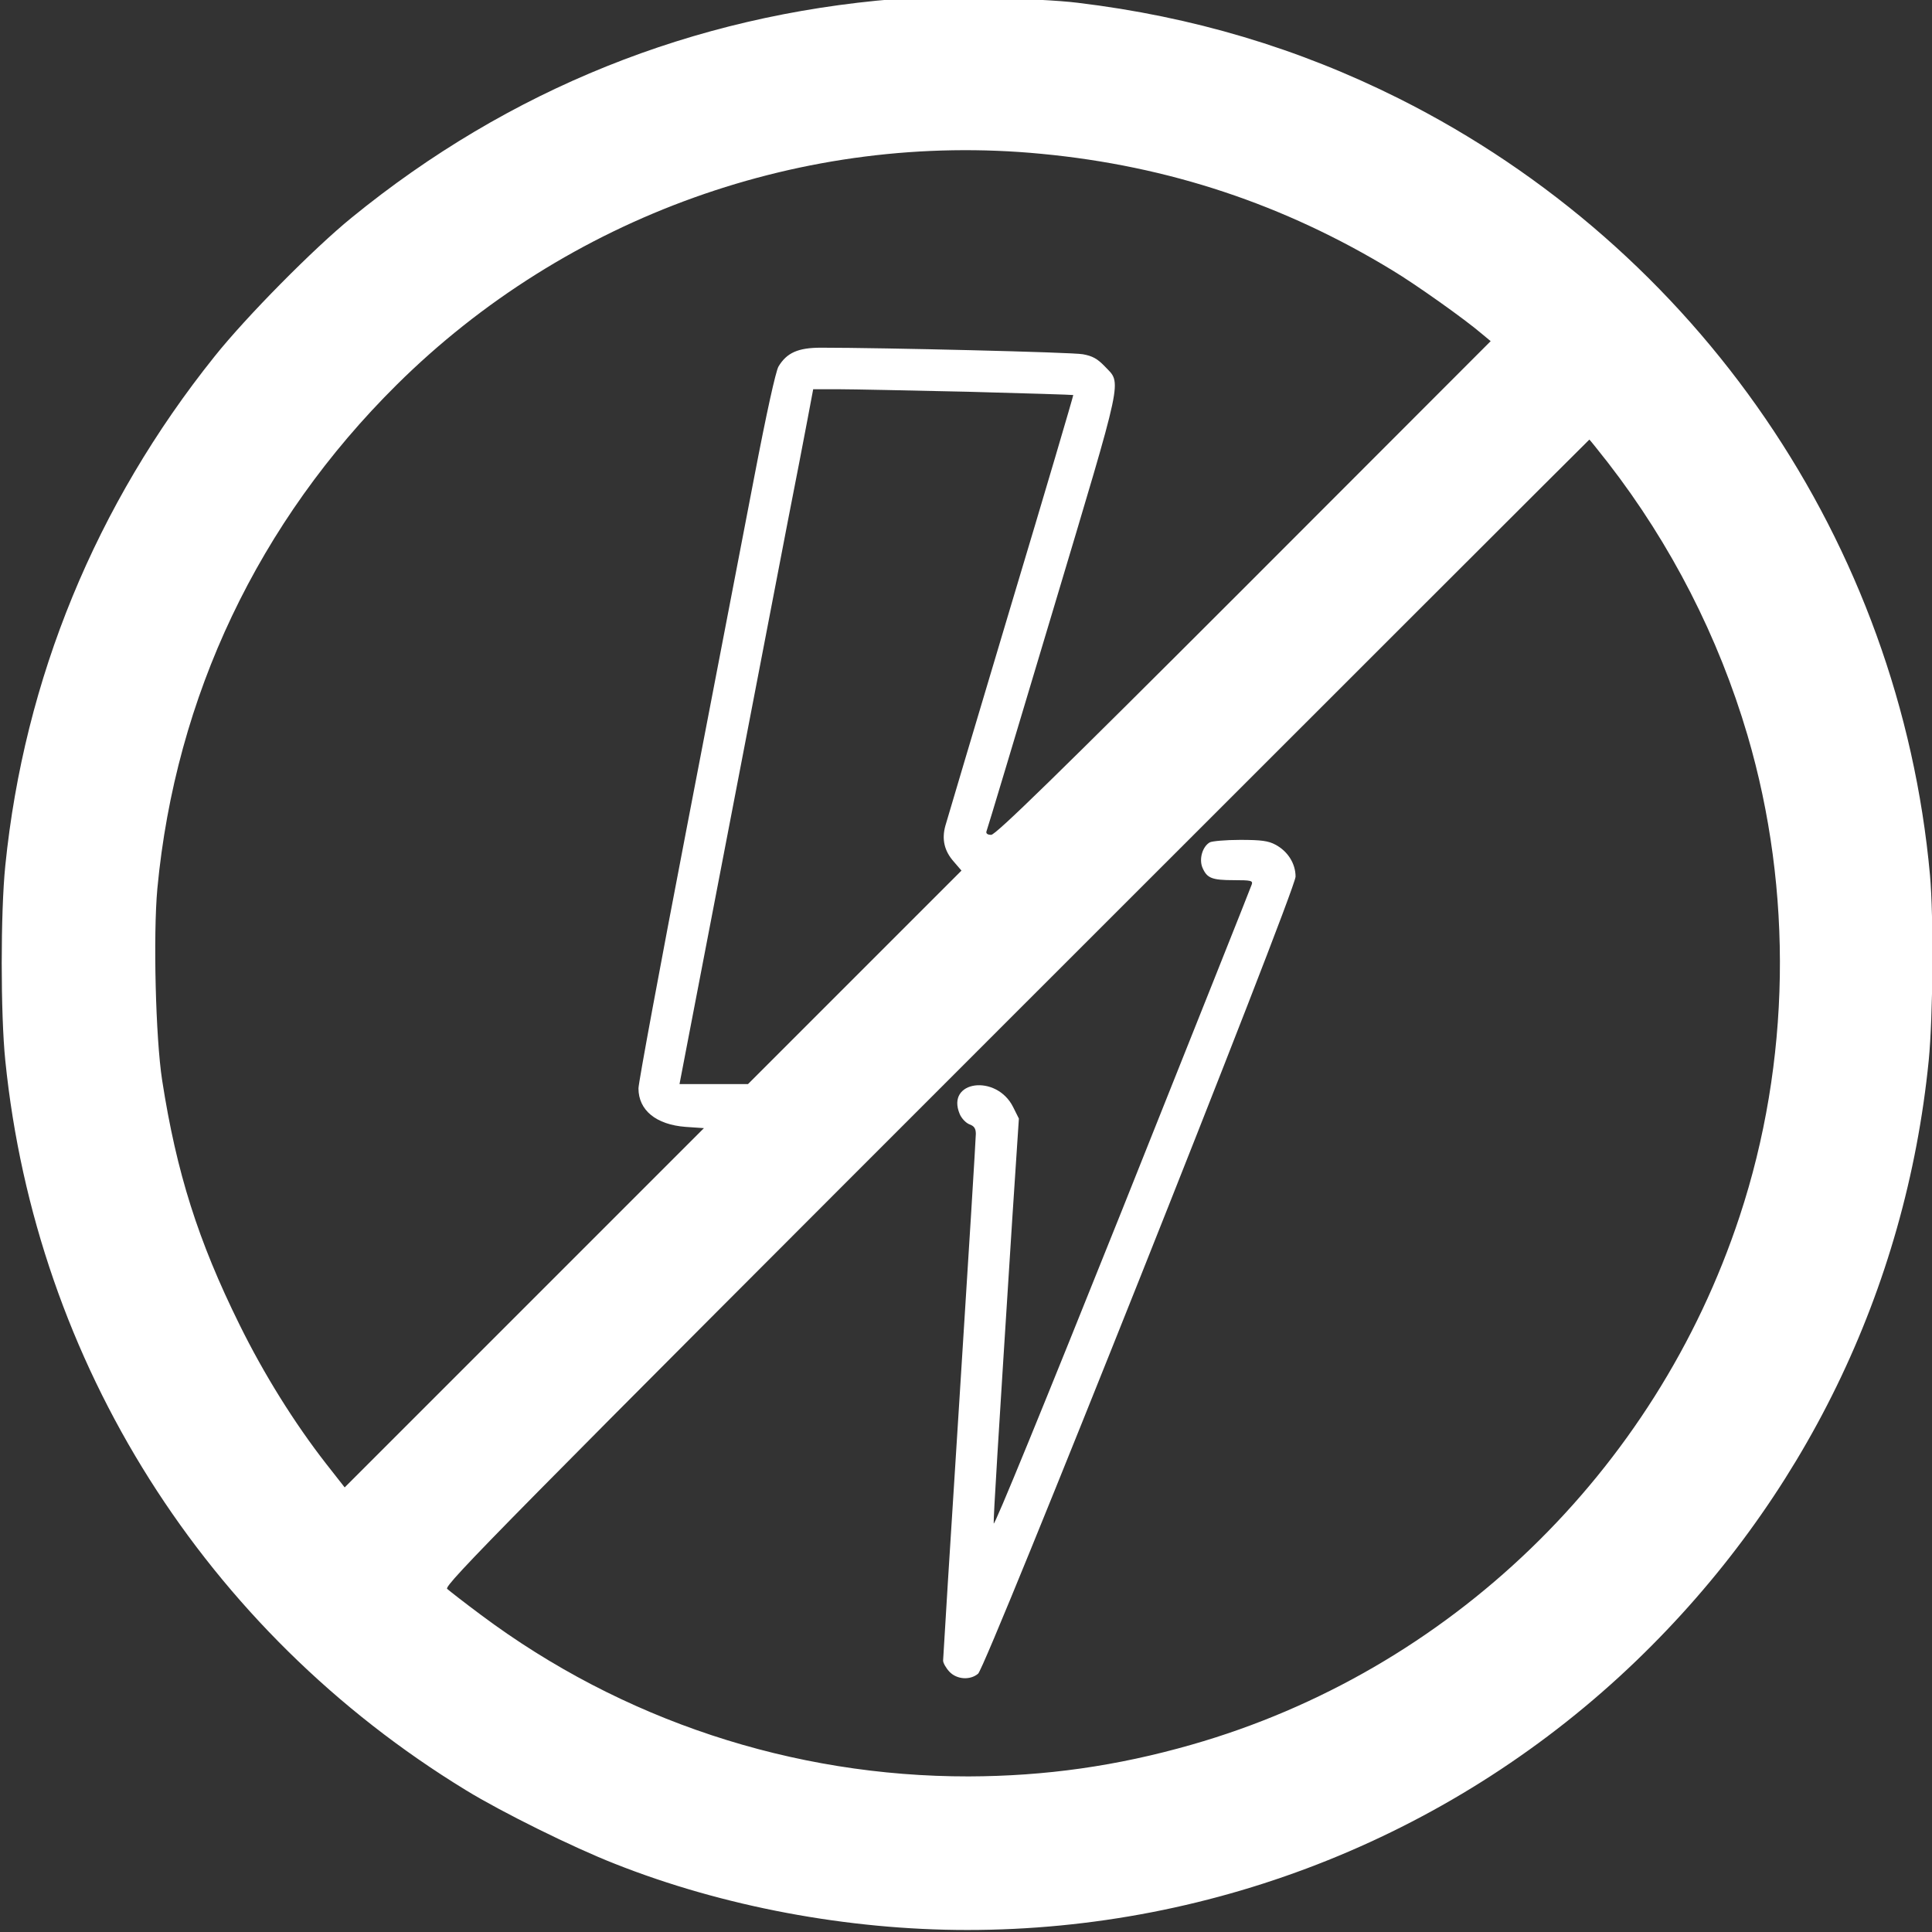 <?xml version="1.0" encoding="UTF-8"?> <svg xmlns="http://www.w3.org/2000/svg" width="258" height="258" viewBox="0 0 258 258" fill="none"><rect x="0" y="0" width="258" height="258" fill="#333333" stroke="none"/><g clip-path="url(#clip0_3380_52)"><path d="M119.554 -0.132C92.524 2.053 67.948 11.937 46.936 29.084C41.893 33.185 32.883 42.296 28.646 47.608C12.812 67.376 3.23 90.641 0.709 115.587C0.07 121.84 0.07 135.423 0.709 141.642C4.81 182.019 27.436 217.824 62.233 239.072C67.007 241.997 76.521 246.704 82.102 248.889C96.525 254.604 113.234 257.731 129.169 257.731C162.487 257.731 194.526 244.855 218.497 221.792C240.82 200.309 254.504 172.236 257.563 141.609C258.135 135.792 258.235 122.546 257.731 116.864C253.697 72.52 226.835 33.219 186.794 13.148C173.346 6.424 159.259 2.221 143.928 0.372C138.785 -0.267 124.597 -0.535 119.554 -0.132ZM139.087 20.544C156.065 22.158 171.497 27.302 185.953 36.11C188.979 37.925 195.669 42.666 197.888 44.582L199.065 45.557L166.117 78.538C141.037 103.618 132.968 111.485 132.363 111.485C131.893 111.485 131.657 111.317 131.725 111.048C131.825 110.847 135.792 97.6 140.566 81.665C150.182 49.524 149.812 51.34 147.526 48.919C146.551 47.91 145.912 47.541 144.601 47.305C143.189 47.036 117.974 46.431 109.636 46.431C106.577 46.431 105.064 47.104 103.955 48.953C103.585 49.625 102.375 55.072 100.727 63.678C99.281 71.209 95.213 92.356 91.683 110.678C88.153 129.001 85.262 144.601 85.262 145.34C85.262 148.265 87.615 150.182 91.549 150.484L94.003 150.652L69.999 174.657L46.028 198.628L43.574 195.501C39.304 190.021 35.236 183.499 31.975 176.876C26.461 165.714 23.57 156.603 21.654 144.265C20.779 138.616 20.443 124.866 21.015 118.646C23.436 92.995 34.53 69.662 52.987 51.373C75.68 28.882 107.485 17.485 139.087 20.544ZM129.27 52.315C136.936 52.516 143.256 52.718 143.323 52.752C143.357 52.819 139.625 65.494 134.986 80.925C130.38 96.323 126.446 109.569 126.244 110.275C125.74 112.09 126.11 113.637 127.354 115.049L128.396 116.259L114.141 130.514L99.887 144.769H95.314H90.742L92.02 138.112C95.113 122.008 103.618 77.866 105.232 69.461C106.241 64.384 107.384 58.366 107.821 56.08L108.594 51.978H111.99C113.839 51.978 121.605 52.147 129.27 52.315ZM214.732 61.795C223.17 72.688 229.491 85.06 233.357 98.172C239.476 118.983 239.106 141.878 232.315 162.419C221.052 196.577 193.484 223.17 159.125 232.987C149.14 235.845 139.592 237.189 129.371 237.223C105.837 237.257 83.01 229.692 64.25 215.673C62.031 214.025 60.014 212.445 59.711 212.176C59.274 211.706 67.444 203.435 135.692 135.187C177.75 93.129 212.21 58.702 212.244 58.702C212.277 58.702 213.42 60.114 214.732 61.795Z" fill="white"></path><path d="M161.546 112.494C160.571 113.066 160.1 114.713 160.571 115.856C161.176 117.268 161.815 117.537 164.773 117.537C167.059 117.537 167.328 117.604 167.16 118.109C167.059 118.445 159.259 138.011 149.846 161.579C139.357 187.769 132.7 204.04 132.7 203.435C132.666 202.46 133.238 193.181 135.188 162.621L136.062 149.375L135.289 147.828C133.07 143.391 126.279 144.298 128.161 148.77C128.397 149.341 129.002 149.98 129.472 150.148C130.111 150.383 130.313 150.72 130.313 151.426C130.313 151.964 129.338 167.866 128.128 186.794C126.917 205.721 125.942 221.455 125.942 221.758C125.942 222.061 126.312 222.733 126.783 223.237C127.758 224.28 129.54 224.414 130.616 223.506C131.725 222.599 173.01 118.949 173.01 117.066C173.01 115.318 171.968 113.671 170.32 112.797C169.379 112.292 168.438 112.158 165.614 112.158C163.664 112.158 161.848 112.326 161.546 112.494Z" fill="white"></path></g><defs><clipPath id="clip0_3380_52"><rect width="258" height="258" fill="white"></rect></clipPath></defs></svg> 